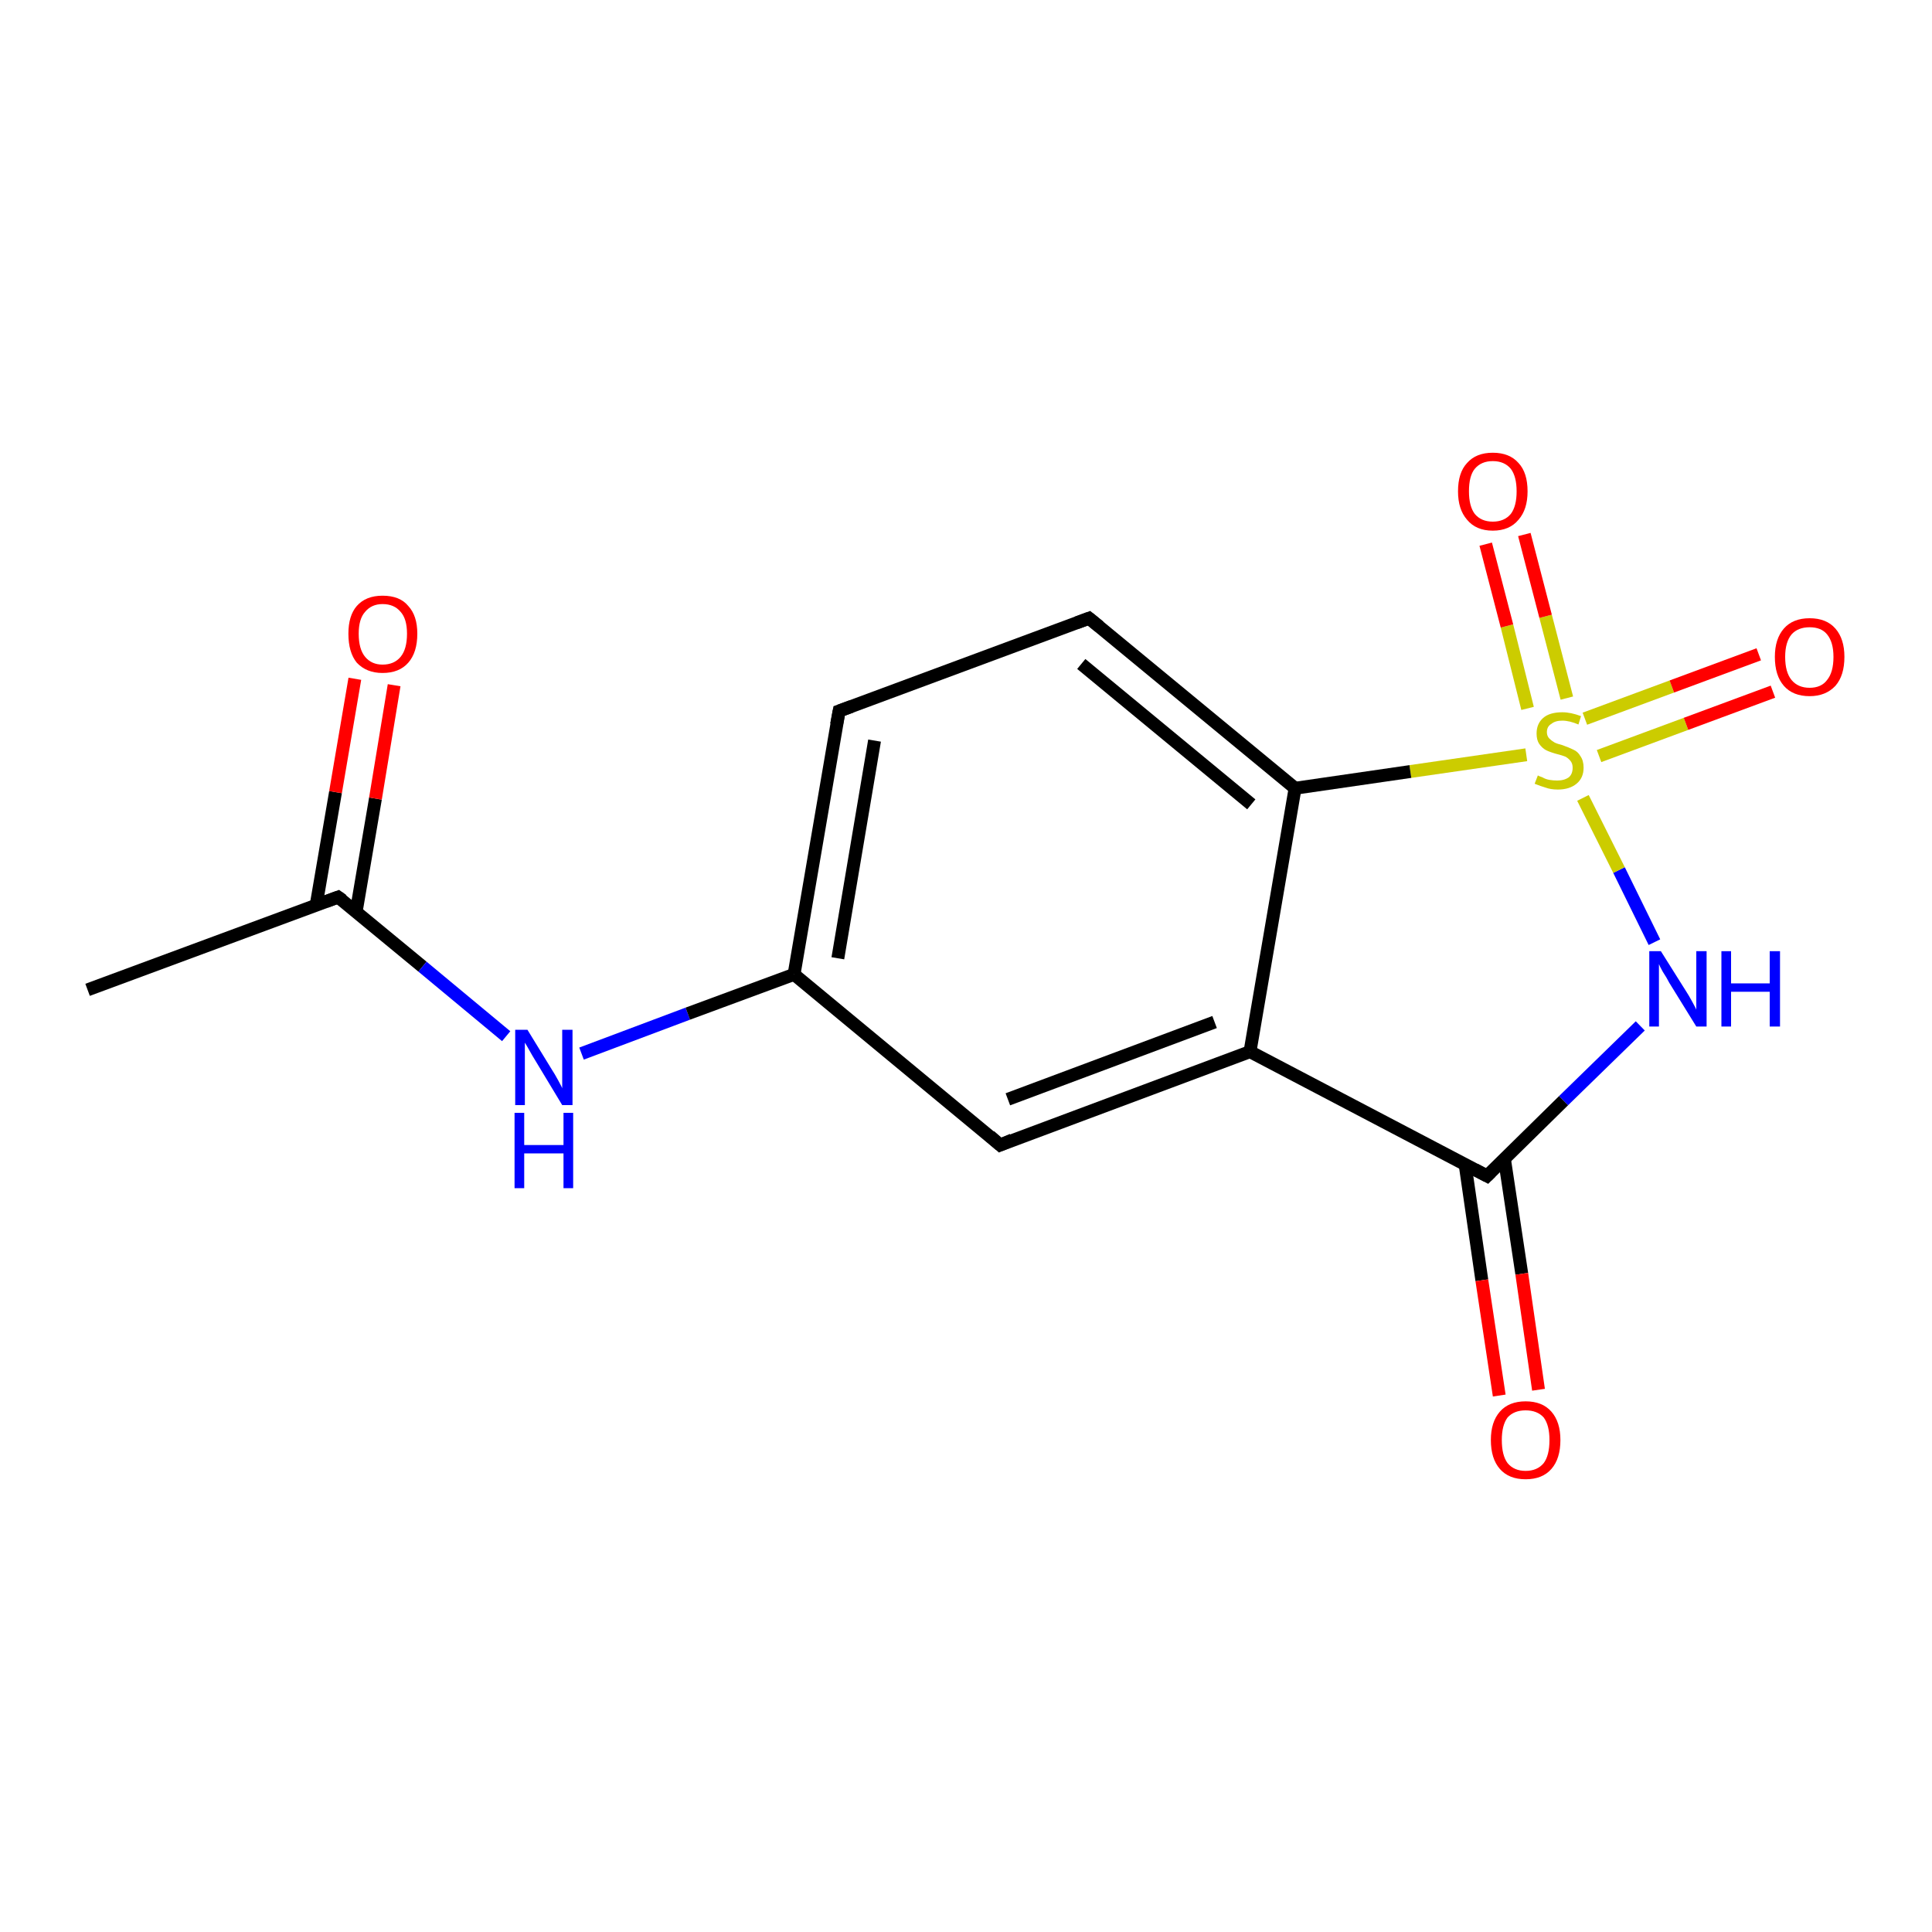<?xml version='1.0' encoding='iso-8859-1'?>
<svg version='1.1' baseProfile='full'
              xmlns='http://www.w3.org/2000/svg'
                      xmlns:rdkit='http://www.rdkit.org/xml'
                      xmlns:xlink='http://www.w3.org/1999/xlink'
                  xml:space='preserve'
width='300px' height='300px' viewBox='0 0 300 300'>
<!-- END OF HEADER -->
<rect style='opacity:1.0;fill:#FFFFFF;stroke:none' width='300.0' height='300.0' x='0.0' y='0.0'> </rect>
<path class='bond-0 atom-0 atom-1' d='M 13.6,153.7 L 52.5,139.3' style='fill:none;fill-rule:evenodd;stroke:#000000;stroke-width:2.0px;stroke-linecap:butt;stroke-linejoin:miter;stroke-opacity:1' />
<path class='bond-1 atom-1 atom-2' d='M 55.3,141.6 L 58.3,124.0' style='fill:none;fill-rule:evenodd;stroke:#000000;stroke-width:2.0px;stroke-linecap:butt;stroke-linejoin:miter;stroke-opacity:1' />
<path class='bond-1 atom-1 atom-2' d='M 58.3,124.0 L 61.2,106.4' style='fill:none;fill-rule:evenodd;stroke:#FF0000;stroke-width:2.0px;stroke-linecap:butt;stroke-linejoin:miter;stroke-opacity:1' />
<path class='bond-1 atom-1 atom-2' d='M 49.1,140.5 L 52.1,123.0' style='fill:none;fill-rule:evenodd;stroke:#000000;stroke-width:2.0px;stroke-linecap:butt;stroke-linejoin:miter;stroke-opacity:1' />
<path class='bond-1 atom-1 atom-2' d='M 52.1,123.0 L 55.1,105.4' style='fill:none;fill-rule:evenodd;stroke:#FF0000;stroke-width:2.0px;stroke-linecap:butt;stroke-linejoin:miter;stroke-opacity:1' />
<path class='bond-2 atom-1 atom-3' d='M 52.5,139.3 L 65.6,150.1' style='fill:none;fill-rule:evenodd;stroke:#000000;stroke-width:2.0px;stroke-linecap:butt;stroke-linejoin:miter;stroke-opacity:1' />
<path class='bond-2 atom-1 atom-3' d='M 65.6,150.1 L 78.6,160.9' style='fill:none;fill-rule:evenodd;stroke:#0000FF;stroke-width:2.0px;stroke-linecap:butt;stroke-linejoin:miter;stroke-opacity:1' />
<path class='bond-3 atom-3 atom-4' d='M 90.3,163.6 L 106.8,157.4' style='fill:none;fill-rule:evenodd;stroke:#0000FF;stroke-width:2.0px;stroke-linecap:butt;stroke-linejoin:miter;stroke-opacity:1' />
<path class='bond-3 atom-3 atom-4' d='M 106.8,157.4 L 123.3,151.3' style='fill:none;fill-rule:evenodd;stroke:#000000;stroke-width:2.0px;stroke-linecap:butt;stroke-linejoin:miter;stroke-opacity:1' />
<path class='bond-4 atom-4 atom-5' d='M 123.3,151.3 L 130.3,110.4' style='fill:none;fill-rule:evenodd;stroke:#000000;stroke-width:2.0px;stroke-linecap:butt;stroke-linejoin:miter;stroke-opacity:1' />
<path class='bond-4 atom-4 atom-5' d='M 130.1,148.8 L 135.8,115.0' style='fill:none;fill-rule:evenodd;stroke:#000000;stroke-width:2.0px;stroke-linecap:butt;stroke-linejoin:miter;stroke-opacity:1' />
<path class='bond-5 atom-5 atom-6' d='M 130.3,110.4 L 169.1,96.0' style='fill:none;fill-rule:evenodd;stroke:#000000;stroke-width:2.0px;stroke-linecap:butt;stroke-linejoin:miter;stroke-opacity:1' />
<path class='bond-6 atom-6 atom-7' d='M 169.1,96.0 L 201.1,122.4' style='fill:none;fill-rule:evenodd;stroke:#000000;stroke-width:2.0px;stroke-linecap:butt;stroke-linejoin:miter;stroke-opacity:1' />
<path class='bond-6 atom-6 atom-7' d='M 167.9,103.1 L 194.3,124.9' style='fill:none;fill-rule:evenodd;stroke:#000000;stroke-width:2.0px;stroke-linecap:butt;stroke-linejoin:miter;stroke-opacity:1' />
<path class='bond-7 atom-7 atom-8' d='M 201.1,122.4 L 194.1,163.3' style='fill:none;fill-rule:evenodd;stroke:#000000;stroke-width:2.0px;stroke-linecap:butt;stroke-linejoin:miter;stroke-opacity:1' />
<path class='bond-8 atom-8 atom-9' d='M 194.1,163.3 L 155.3,177.8' style='fill:none;fill-rule:evenodd;stroke:#000000;stroke-width:2.0px;stroke-linecap:butt;stroke-linejoin:miter;stroke-opacity:1' />
<path class='bond-8 atom-8 atom-9' d='M 188.6,158.7 L 156.5,170.7' style='fill:none;fill-rule:evenodd;stroke:#000000;stroke-width:2.0px;stroke-linecap:butt;stroke-linejoin:miter;stroke-opacity:1' />
<path class='bond-9 atom-8 atom-10' d='M 194.1,163.3 L 230.9,182.6' style='fill:none;fill-rule:evenodd;stroke:#000000;stroke-width:2.0px;stroke-linecap:butt;stroke-linejoin:miter;stroke-opacity:1' />
<path class='bond-10 atom-10 atom-11' d='M 227.5,180.8 L 230.1,198.8' style='fill:none;fill-rule:evenodd;stroke:#000000;stroke-width:2.0px;stroke-linecap:butt;stroke-linejoin:miter;stroke-opacity:1' />
<path class='bond-10 atom-10 atom-11' d='M 230.1,198.8 L 232.8,216.7' style='fill:none;fill-rule:evenodd;stroke:#FF0000;stroke-width:2.0px;stroke-linecap:butt;stroke-linejoin:miter;stroke-opacity:1' />
<path class='bond-10 atom-10 atom-11' d='M 233.6,179.9 L 236.3,197.8' style='fill:none;fill-rule:evenodd;stroke:#000000;stroke-width:2.0px;stroke-linecap:butt;stroke-linejoin:miter;stroke-opacity:1' />
<path class='bond-10 atom-10 atom-11' d='M 236.3,197.8 L 238.9,215.8' style='fill:none;fill-rule:evenodd;stroke:#FF0000;stroke-width:2.0px;stroke-linecap:butt;stroke-linejoin:miter;stroke-opacity:1' />
<path class='bond-11 atom-10 atom-12' d='M 230.9,182.6 L 242.8,170.9' style='fill:none;fill-rule:evenodd;stroke:#000000;stroke-width:2.0px;stroke-linecap:butt;stroke-linejoin:miter;stroke-opacity:1' />
<path class='bond-11 atom-10 atom-12' d='M 242.8,170.9 L 254.7,159.3' style='fill:none;fill-rule:evenodd;stroke:#0000FF;stroke-width:2.0px;stroke-linecap:butt;stroke-linejoin:miter;stroke-opacity:1' />
<path class='bond-12 atom-12 atom-13' d='M 256.9,146.3 L 251.4,135.1' style='fill:none;fill-rule:evenodd;stroke:#0000FF;stroke-width:2.0px;stroke-linecap:butt;stroke-linejoin:miter;stroke-opacity:1' />
<path class='bond-12 atom-12 atom-13' d='M 251.4,135.1 L 245.8,123.9' style='fill:none;fill-rule:evenodd;stroke:#CCCC00;stroke-width:2.0px;stroke-linecap:butt;stroke-linejoin:miter;stroke-opacity:1' />
<path class='bond-13 atom-13 atom-14' d='M 248.3,117.4 L 261.8,112.4' style='fill:none;fill-rule:evenodd;stroke:#CCCC00;stroke-width:2.0px;stroke-linecap:butt;stroke-linejoin:miter;stroke-opacity:1' />
<path class='bond-13 atom-13 atom-14' d='M 261.8,112.4 L 275.3,107.4' style='fill:none;fill-rule:evenodd;stroke:#FF0000;stroke-width:2.0px;stroke-linecap:butt;stroke-linejoin:miter;stroke-opacity:1' />
<path class='bond-13 atom-13 atom-14' d='M 246.1,111.6 L 259.6,106.6' style='fill:none;fill-rule:evenodd;stroke:#CCCC00;stroke-width:2.0px;stroke-linecap:butt;stroke-linejoin:miter;stroke-opacity:1' />
<path class='bond-13 atom-13 atom-14' d='M 259.6,106.6 L 273.1,101.6' style='fill:none;fill-rule:evenodd;stroke:#FF0000;stroke-width:2.0px;stroke-linecap:butt;stroke-linejoin:miter;stroke-opacity:1' />
<path class='bond-14 atom-13 atom-15' d='M 243.3,108.4 L 240.0,95.7' style='fill:none;fill-rule:evenodd;stroke:#CCCC00;stroke-width:2.0px;stroke-linecap:butt;stroke-linejoin:miter;stroke-opacity:1' />
<path class='bond-14 atom-13 atom-15' d='M 240.0,95.7 L 236.7,83.0' style='fill:none;fill-rule:evenodd;stroke:#FF0000;stroke-width:2.0px;stroke-linecap:butt;stroke-linejoin:miter;stroke-opacity:1' />
<path class='bond-14 atom-13 atom-15' d='M 237.2,110.0 L 234.0,97.2' style='fill:none;fill-rule:evenodd;stroke:#CCCC00;stroke-width:2.0px;stroke-linecap:butt;stroke-linejoin:miter;stroke-opacity:1' />
<path class='bond-14 atom-13 atom-15' d='M 234.0,97.2 L 230.7,84.5' style='fill:none;fill-rule:evenodd;stroke:#FF0000;stroke-width:2.0px;stroke-linecap:butt;stroke-linejoin:miter;stroke-opacity:1' />
<path class='bond-15 atom-9 atom-4' d='M 155.3,177.8 L 123.3,151.3' style='fill:none;fill-rule:evenodd;stroke:#000000;stroke-width:2.0px;stroke-linecap:butt;stroke-linejoin:miter;stroke-opacity:1' />
<path class='bond-16 atom-13 atom-7' d='M 237.0,117.2 L 219.0,119.8' style='fill:none;fill-rule:evenodd;stroke:#CCCC00;stroke-width:2.0px;stroke-linecap:butt;stroke-linejoin:miter;stroke-opacity:1' />
<path class='bond-16 atom-13 atom-7' d='M 219.0,119.8 L 201.1,122.4' style='fill:none;fill-rule:evenodd;stroke:#000000;stroke-width:2.0px;stroke-linecap:butt;stroke-linejoin:miter;stroke-opacity:1' />
<path d='M 50.6,140.0 L 52.5,139.3 L 53.2,139.8' style='fill:none;stroke:#000000;stroke-width:2.0px;stroke-linecap:butt;stroke-linejoin:miter;stroke-opacity:1;' />
<path d='M 129.9,112.5 L 130.3,110.4 L 132.2,109.7' style='fill:none;stroke:#000000;stroke-width:2.0px;stroke-linecap:butt;stroke-linejoin:miter;stroke-opacity:1;' />
<path d='M 167.2,96.7 L 169.1,96.0 L 170.7,97.3' style='fill:none;stroke:#000000;stroke-width:2.0px;stroke-linecap:butt;stroke-linejoin:miter;stroke-opacity:1;' />
<path d='M 157.2,177.0 L 155.3,177.8 L 153.7,176.4' style='fill:none;stroke:#000000;stroke-width:2.0px;stroke-linecap:butt;stroke-linejoin:miter;stroke-opacity:1;' />
<path d='M 229.0,181.6 L 230.9,182.6 L 231.5,182.0' style='fill:none;stroke:#000000;stroke-width:2.0px;stroke-linecap:butt;stroke-linejoin:miter;stroke-opacity:1;' />
<path class='atom-2' d='M 54.1 98.4
Q 54.1 95.6, 55.4 94.1
Q 56.8 92.5, 59.4 92.5
Q 62.1 92.5, 63.4 94.1
Q 64.8 95.6, 64.8 98.4
Q 64.8 101.3, 63.4 102.9
Q 62.0 104.5, 59.4 104.5
Q 56.9 104.5, 55.4 102.9
Q 54.1 101.3, 54.1 98.4
M 59.4 103.2
Q 61.2 103.2, 62.2 102.0
Q 63.2 100.8, 63.2 98.4
Q 63.2 96.1, 62.2 95.0
Q 61.2 93.8, 59.4 93.8
Q 57.7 93.8, 56.7 95.0
Q 55.7 96.1, 55.7 98.4
Q 55.7 100.8, 56.7 102.0
Q 57.7 103.2, 59.4 103.2
' fill='#FF0000'/>
<path class='atom-3' d='M 81.9 159.9
L 85.7 166.1
Q 86.1 166.7, 86.7 167.8
Q 87.3 168.9, 87.3 169.0
L 87.3 159.9
L 88.9 159.9
L 88.9 171.6
L 87.3 171.6
L 83.2 164.8
Q 82.7 164.0, 82.2 163.1
Q 81.7 162.2, 81.5 161.9
L 81.5 171.6
L 80.0 171.6
L 80.0 159.9
L 81.9 159.9
' fill='#0000FF'/>
<path class='atom-3' d='M 79.9 172.8
L 81.4 172.8
L 81.4 177.8
L 87.5 177.8
L 87.5 172.8
L 89.0 172.8
L 89.0 184.5
L 87.5 184.5
L 87.5 179.1
L 81.4 179.1
L 81.4 184.5
L 79.9 184.5
L 79.9 172.8
' fill='#0000FF'/>
<path class='atom-11' d='M 231.5 223.6
Q 231.5 220.8, 232.9 219.2
Q 234.3 217.6, 236.9 217.6
Q 239.5 217.6, 240.9 219.2
Q 242.3 220.8, 242.3 223.6
Q 242.3 226.5, 240.9 228.1
Q 239.5 229.7, 236.9 229.7
Q 234.3 229.7, 232.9 228.1
Q 231.5 226.5, 231.5 223.6
M 236.9 228.4
Q 238.7 228.4, 239.7 227.2
Q 240.6 226.0, 240.6 223.6
Q 240.6 221.3, 239.7 220.1
Q 238.7 219.0, 236.9 219.0
Q 235.1 219.0, 234.1 220.1
Q 233.2 221.3, 233.2 223.6
Q 233.2 226.0, 234.1 227.2
Q 235.1 228.4, 236.9 228.4
' fill='#FF0000'/>
<path class='atom-12' d='M 257.9 147.7
L 261.8 153.9
Q 262.2 154.5, 262.8 155.6
Q 263.4 156.7, 263.4 156.8
L 263.4 147.7
L 265.0 147.7
L 265.0 159.4
L 263.4 159.4
L 259.2 152.6
Q 258.8 151.8, 258.2 150.9
Q 257.7 150.0, 257.6 149.7
L 257.6 159.4
L 256.1 159.4
L 256.1 147.7
L 257.9 147.7
' fill='#0000FF'/>
<path class='atom-12' d='M 267.3 147.7
L 268.8 147.7
L 268.8 152.7
L 274.8 152.7
L 274.8 147.7
L 276.4 147.7
L 276.4 159.4
L 274.8 159.4
L 274.8 154.0
L 268.8 154.0
L 268.8 159.4
L 267.3 159.4
L 267.3 147.7
' fill='#0000FF'/>
<path class='atom-13' d='M 238.8 120.4
Q 238.9 120.5, 239.5 120.7
Q 240.0 121.0, 240.6 121.1
Q 241.2 121.2, 241.8 121.2
Q 242.9 121.2, 243.6 120.7
Q 244.2 120.2, 244.2 119.2
Q 244.2 118.6, 243.9 118.2
Q 243.6 117.8, 243.1 117.5
Q 242.6 117.3, 241.8 117.1
Q 240.7 116.8, 240.1 116.5
Q 239.5 116.2, 239.0 115.5
Q 238.6 114.9, 238.6 113.9
Q 238.6 112.4, 239.6 111.5
Q 240.6 110.6, 242.6 110.6
Q 243.9 110.6, 245.5 111.2
L 245.1 112.5
Q 243.7 111.9, 242.6 111.9
Q 241.5 111.9, 240.9 112.4
Q 240.2 112.8, 240.2 113.7
Q 240.2 114.3, 240.6 114.7
Q 240.9 115.0, 241.4 115.3
Q 241.8 115.5, 242.6 115.7
Q 243.7 116.1, 244.3 116.4
Q 245.0 116.7, 245.4 117.4
Q 245.9 118.1, 245.9 119.2
Q 245.9 120.8, 244.8 121.7
Q 243.7 122.6, 241.9 122.6
Q 240.8 122.6, 240.0 122.3
Q 239.3 122.1, 238.3 121.7
L 238.8 120.4
' fill='#CCCC00'/>
<path class='atom-14' d='M 275.6 102.0
Q 275.6 99.2, 277.0 97.6
Q 278.4 96.0, 281.0 96.0
Q 283.6 96.0, 285.0 97.6
Q 286.4 99.2, 286.4 102.0
Q 286.4 104.9, 285.0 106.5
Q 283.5 108.1, 281.0 108.1
Q 278.4 108.1, 277.0 106.5
Q 275.6 104.9, 275.6 102.0
M 281.0 106.8
Q 282.8 106.8, 283.7 105.6
Q 284.7 104.4, 284.7 102.0
Q 284.7 99.7, 283.7 98.5
Q 282.8 97.4, 281.0 97.4
Q 279.2 97.4, 278.2 98.5
Q 277.2 99.7, 277.2 102.0
Q 277.2 104.4, 278.2 105.6
Q 279.2 106.8, 281.0 106.8
' fill='#FF0000'/>
<path class='atom-15' d='M 226.4 76.3
Q 226.4 73.4, 227.8 71.9
Q 229.2 70.3, 231.8 70.3
Q 234.4 70.3, 235.8 71.9
Q 237.2 73.4, 237.2 76.3
Q 237.2 79.1, 235.8 80.7
Q 234.4 82.4, 231.8 82.4
Q 229.2 82.4, 227.8 80.7
Q 226.4 79.1, 226.4 76.3
M 231.8 81.0
Q 233.6 81.0, 234.6 79.8
Q 235.5 78.6, 235.5 76.3
Q 235.5 74.0, 234.6 72.8
Q 233.6 71.6, 231.8 71.6
Q 230.0 71.6, 229.0 72.8
Q 228.1 73.9, 228.1 76.3
Q 228.1 78.6, 229.0 79.8
Q 230.0 81.0, 231.8 81.0
' fill='#FF0000'/>
</svg>
